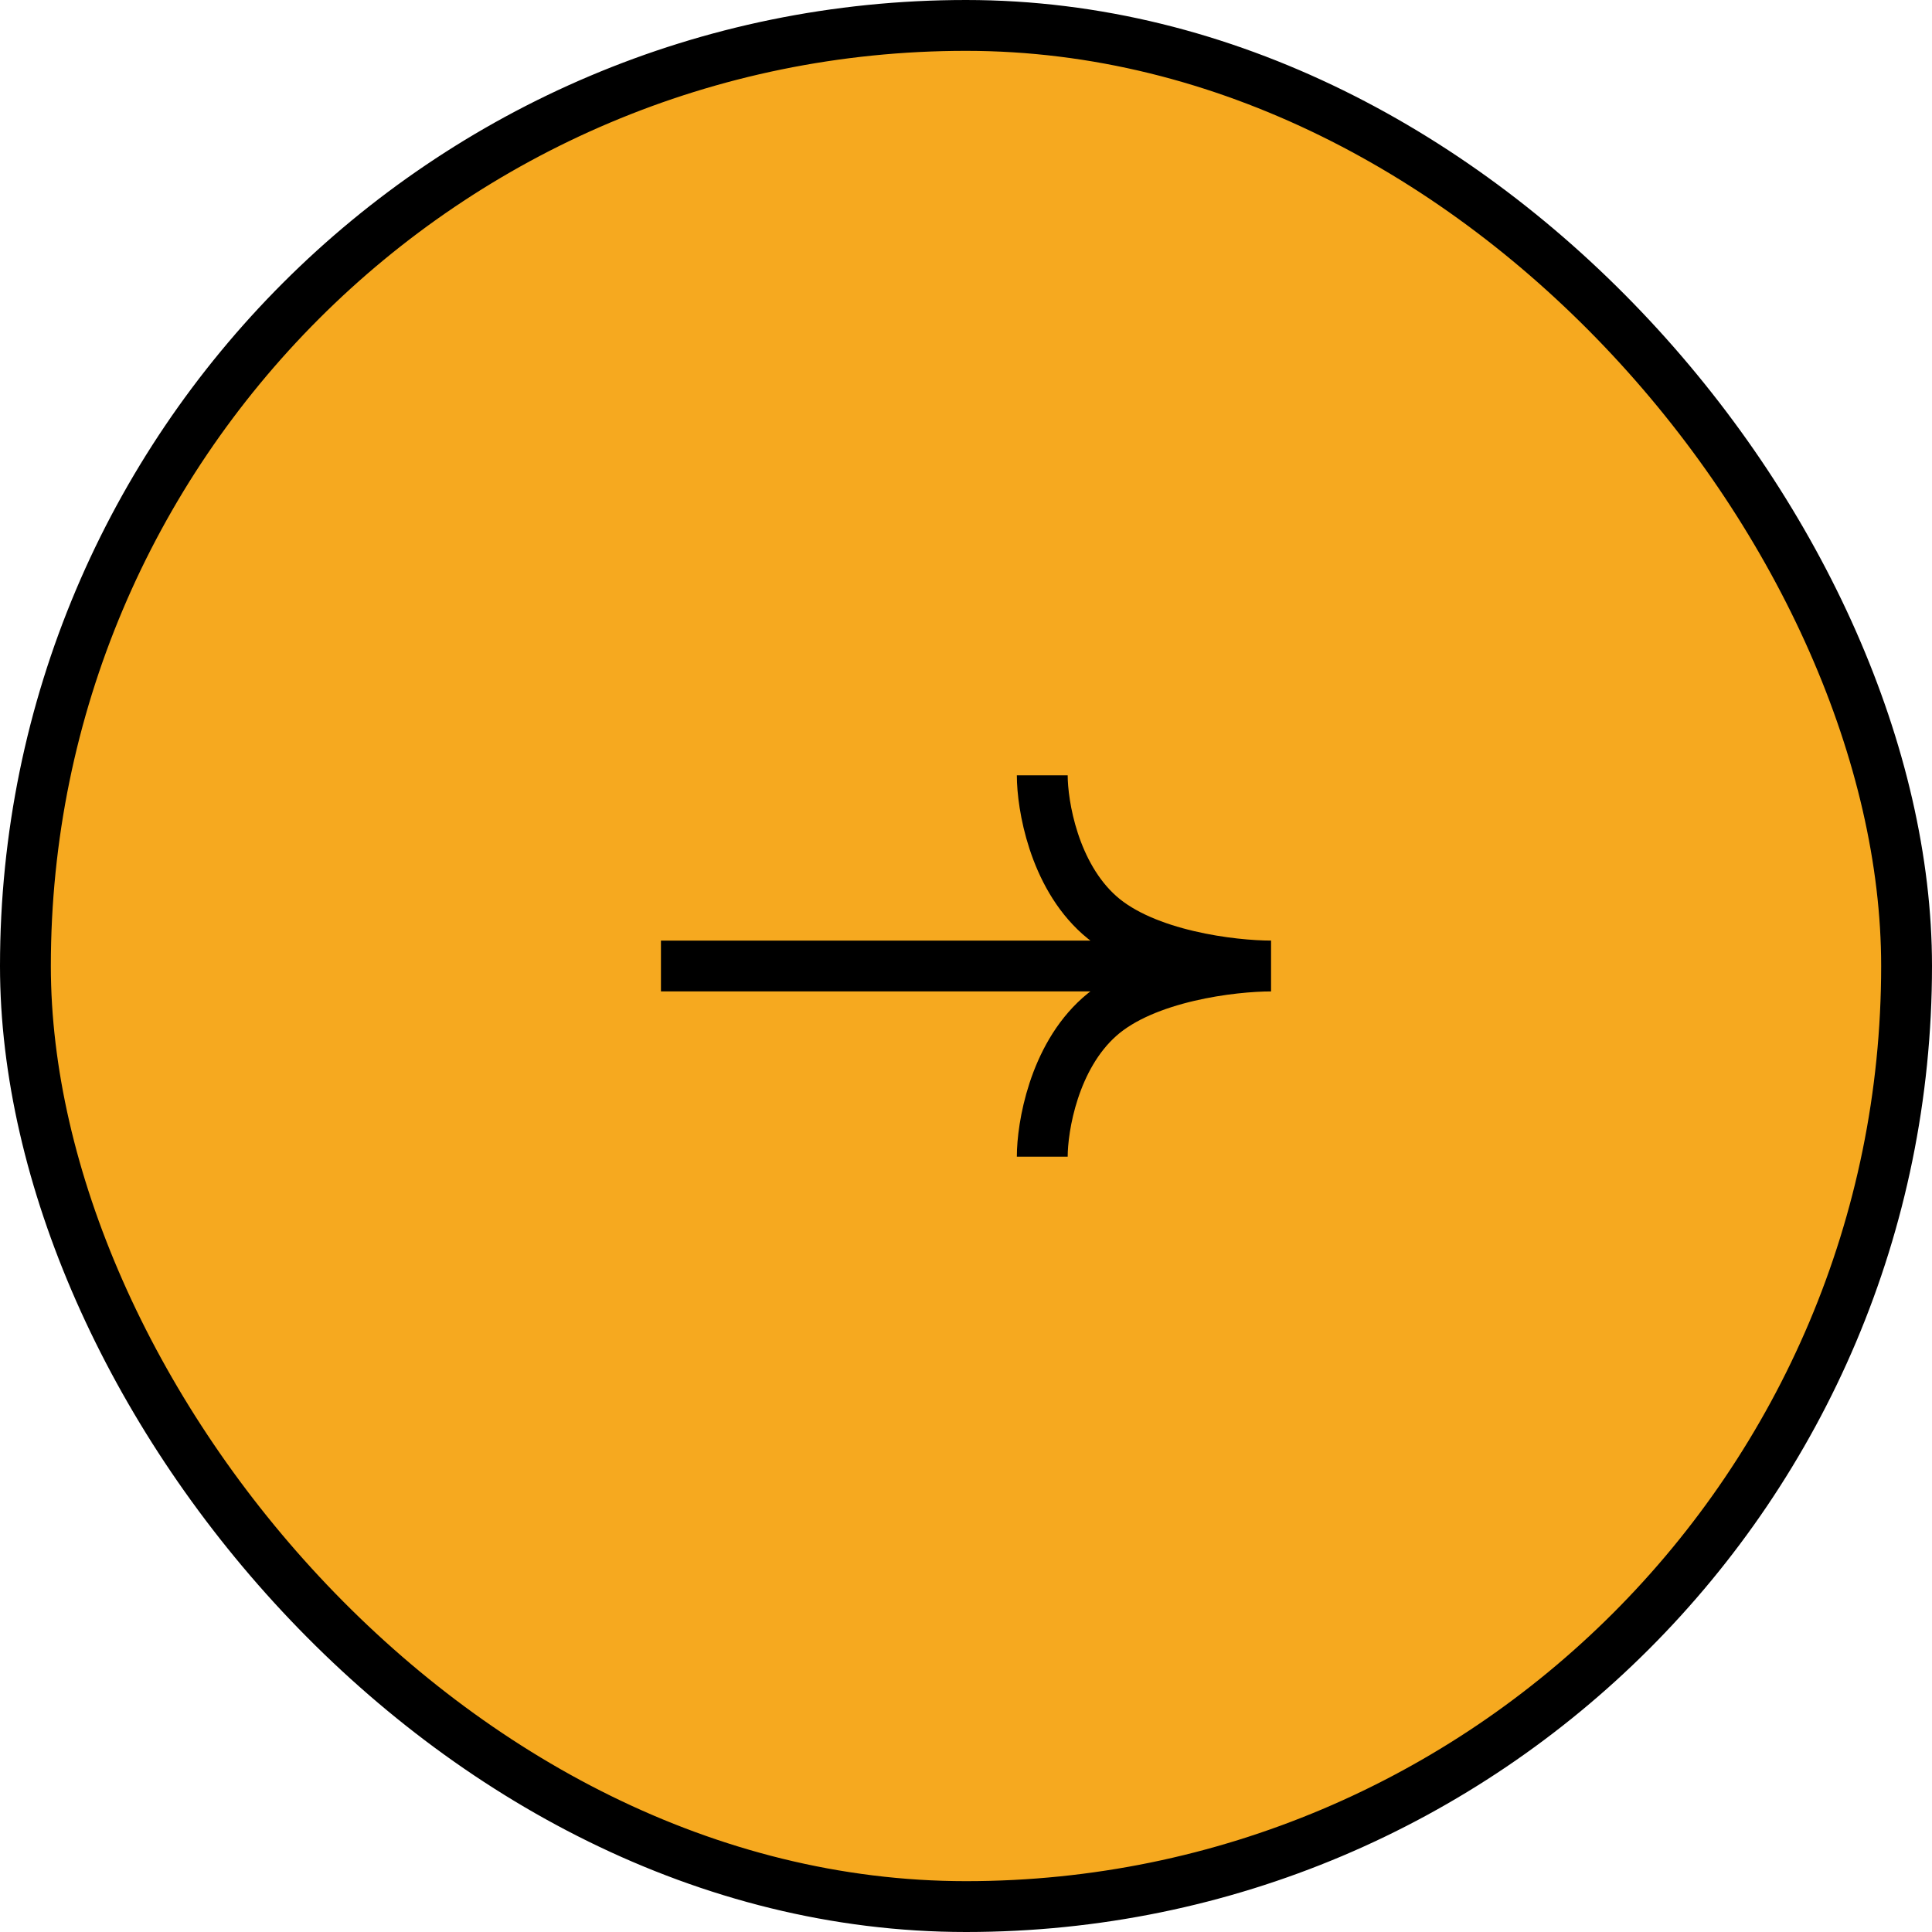 <svg width="38" height="38" fill="none" xmlns="http://www.w3.org/2000/svg"><rect x=".5" y=".5" width="37" height="37" rx="18.5" fill="#F6A91F" stroke="#000"/><path d="M25 19c-.75 0-2.475-.2-3.375-1-.9-.8-1.125-2.167-1.125-2.75M25 19c-.75 0-2.475.2-3.375 1-.9.8-1.125 2.167-1.125 2.75M13 19h12" stroke="#000"/></svg>